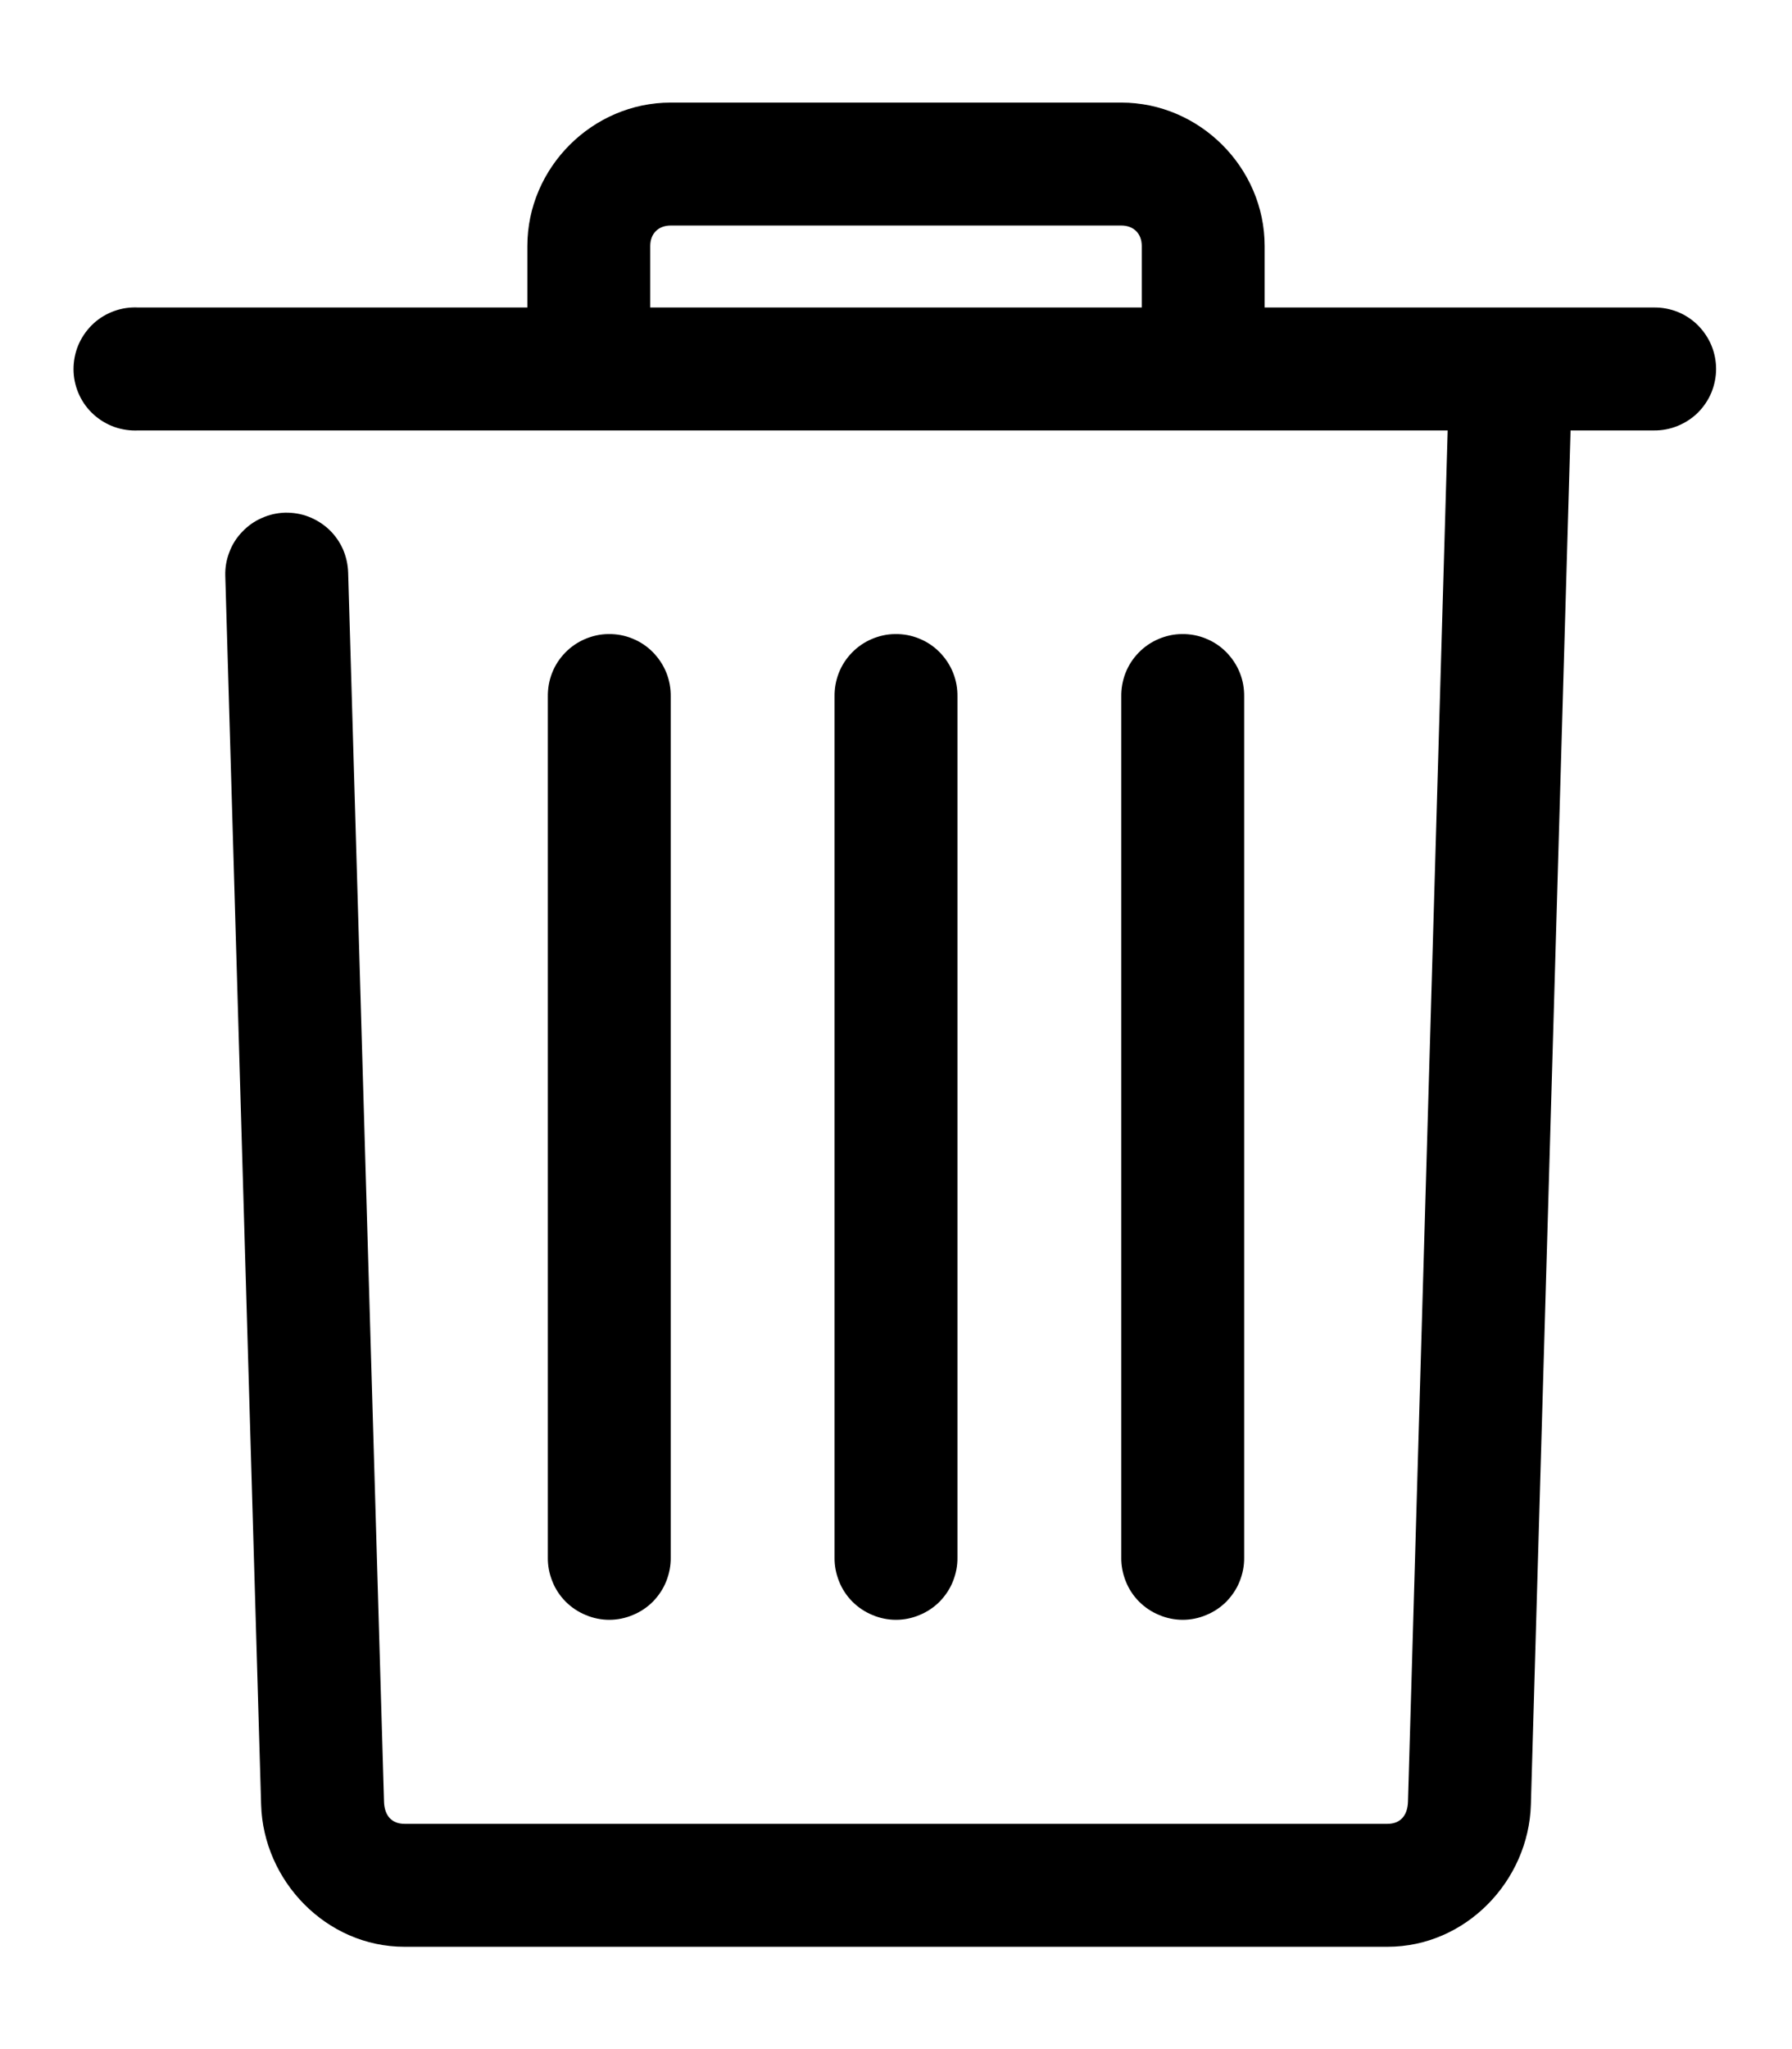 <svg version='1.1' fill='currentColor' viewBox='0 0 14 16' xmlns='http://www.w3.org/2000/svg'>
  <path
    d='M5.24 0.801C4.628 0.801 4.12 1.309 4.12 1.921V2.401H1.08C1.063 2.4 1.047 2.4 1.03 2.401C0.967 2.404 0.905 2.42 0.848 2.447C0.791 2.474 0.74 2.512 0.698 2.559C0.656 2.606 0.623 2.661 0.602 2.72C0.581 2.78 0.572 2.843 0.575 2.906C0.578 2.969 0.594 3.031 0.621 3.088C0.648 3.145 0.686 3.196 0.733 3.238C0.78 3.28 0.835 3.313 0.894 3.334C0.954 3.355 1.017 3.364 1.08 3.361H11.31L11 14.066C10.997 14.18 10.937 14.241 10.84 14.241H3.16C3.063 14.241 3.003 14.18 3 14.066L2.72 4.471C2.718 4.408 2.704 4.346 2.679 4.288C2.653 4.23 2.616 4.178 2.571 4.135C2.525 4.092 2.471 4.058 2.412 4.035C2.353 4.012 2.29 4.002 2.227 4.003C2.164 4.005 2.102 4.019 2.045 4.045C1.987 4.07 1.935 4.107 1.892 4.153C1.848 4.198 1.814 4.252 1.792 4.311C1.769 4.37 1.758 4.433 1.76 4.496L2.04 14.091C2.057 14.686 2.548 15.201 3.16 15.201H10.84C11.452 15.201 11.943 14.686 11.96 14.091L12.27 3.361H12.92C12.984 3.362 13.047 3.35 13.106 3.326C13.165 3.302 13.219 3.267 13.264 3.223C13.309 3.178 13.345 3.125 13.37 3.066C13.394 3.007 13.407 2.944 13.407 2.881C13.407 2.817 13.394 2.754 13.37 2.696C13.345 2.637 13.309 2.584 13.264 2.539C13.219 2.494 13.165 2.459 13.106 2.435C13.047 2.412 12.984 2.4 12.92 2.401H9.88V1.921C9.88 1.309 9.372 0.801 8.76 0.801H5.24ZM5.24 1.761H8.76C8.857 1.761 8.92 1.824 8.92 1.921V2.401H5.08V1.921C5.08 1.824 5.143 1.761 5.24 1.761ZM4.755 4.951C4.691 4.951 4.629 4.965 4.57 4.99C4.512 5.015 4.459 5.051 4.415 5.097C4.371 5.142 4.336 5.196 4.313 5.255C4.29 5.314 4.279 5.377 4.28 5.441V12.161C4.279 12.224 4.291 12.287 4.315 12.347C4.338 12.406 4.373 12.459 4.418 12.505C4.463 12.55 4.516 12.586 4.575 12.61C4.633 12.635 4.696 12.648 4.76 12.648C4.824 12.648 4.887 12.635 4.945 12.61C5.004 12.586 5.057 12.55 5.102 12.505C5.146 12.459 5.182 12.406 5.205 12.347C5.229 12.287 5.241 12.224 5.24 12.161V5.441C5.241 5.376 5.23 5.313 5.206 5.253C5.182 5.193 5.146 5.139 5.101 5.093C5.056 5.047 5.002 5.011 4.943 4.987C4.883 4.962 4.819 4.95 4.755 4.951ZM6.995 4.951C6.931 4.951 6.869 4.965 6.81 4.99C6.752 5.015 6.699 5.051 6.655 5.097C6.611 5.142 6.576 5.196 6.553 5.255C6.53 5.314 6.519 5.377 6.52 5.441V12.161C6.519 12.224 6.531 12.287 6.555 12.347C6.578 12.406 6.613 12.459 6.658 12.505C6.703 12.55 6.756 12.586 6.815 12.61C6.873 12.635 6.936 12.648 7 12.648C7.064 12.648 7.127 12.635 7.185 12.61C7.244 12.586 7.297 12.55 7.342 12.505C7.386 12.459 7.422 12.406 7.445 12.347C7.469 12.287 7.481 12.224 7.48 12.161V5.441C7.481 5.376 7.47 5.313 7.446 5.253C7.422 5.193 7.386 5.139 7.341 5.093C7.296 5.047 7.242 5.011 7.183 4.987C7.123 4.962 7.059 4.95 6.995 4.951ZM9.235 4.951C9.171 4.951 9.109 4.965 9.05 4.99C8.992 5.015 8.939 5.051 8.895 5.097C8.851 5.142 8.816 5.196 8.793 5.255C8.77 5.314 8.759 5.377 8.76 5.441V12.161C8.759 12.224 8.771 12.287 8.795 12.347C8.818 12.406 8.853 12.459 8.898 12.505C8.943 12.55 8.996 12.586 9.055 12.61C9.113 12.635 9.176 12.648 9.24 12.648C9.304 12.648 9.367 12.635 9.425 12.61C9.484 12.586 9.537 12.55 9.582 12.505C9.626 12.459 9.662 12.406 9.685 12.347C9.709 12.287 9.721 12.224 9.72 12.161V5.441C9.721 5.376 9.71 5.313 9.686 5.253C9.662 5.193 9.626 5.139 9.581 5.093C9.536 5.047 9.482 5.011 9.423 4.987C9.363 4.962 9.299 4.95 9.235 4.951Z'
  />
</svg>